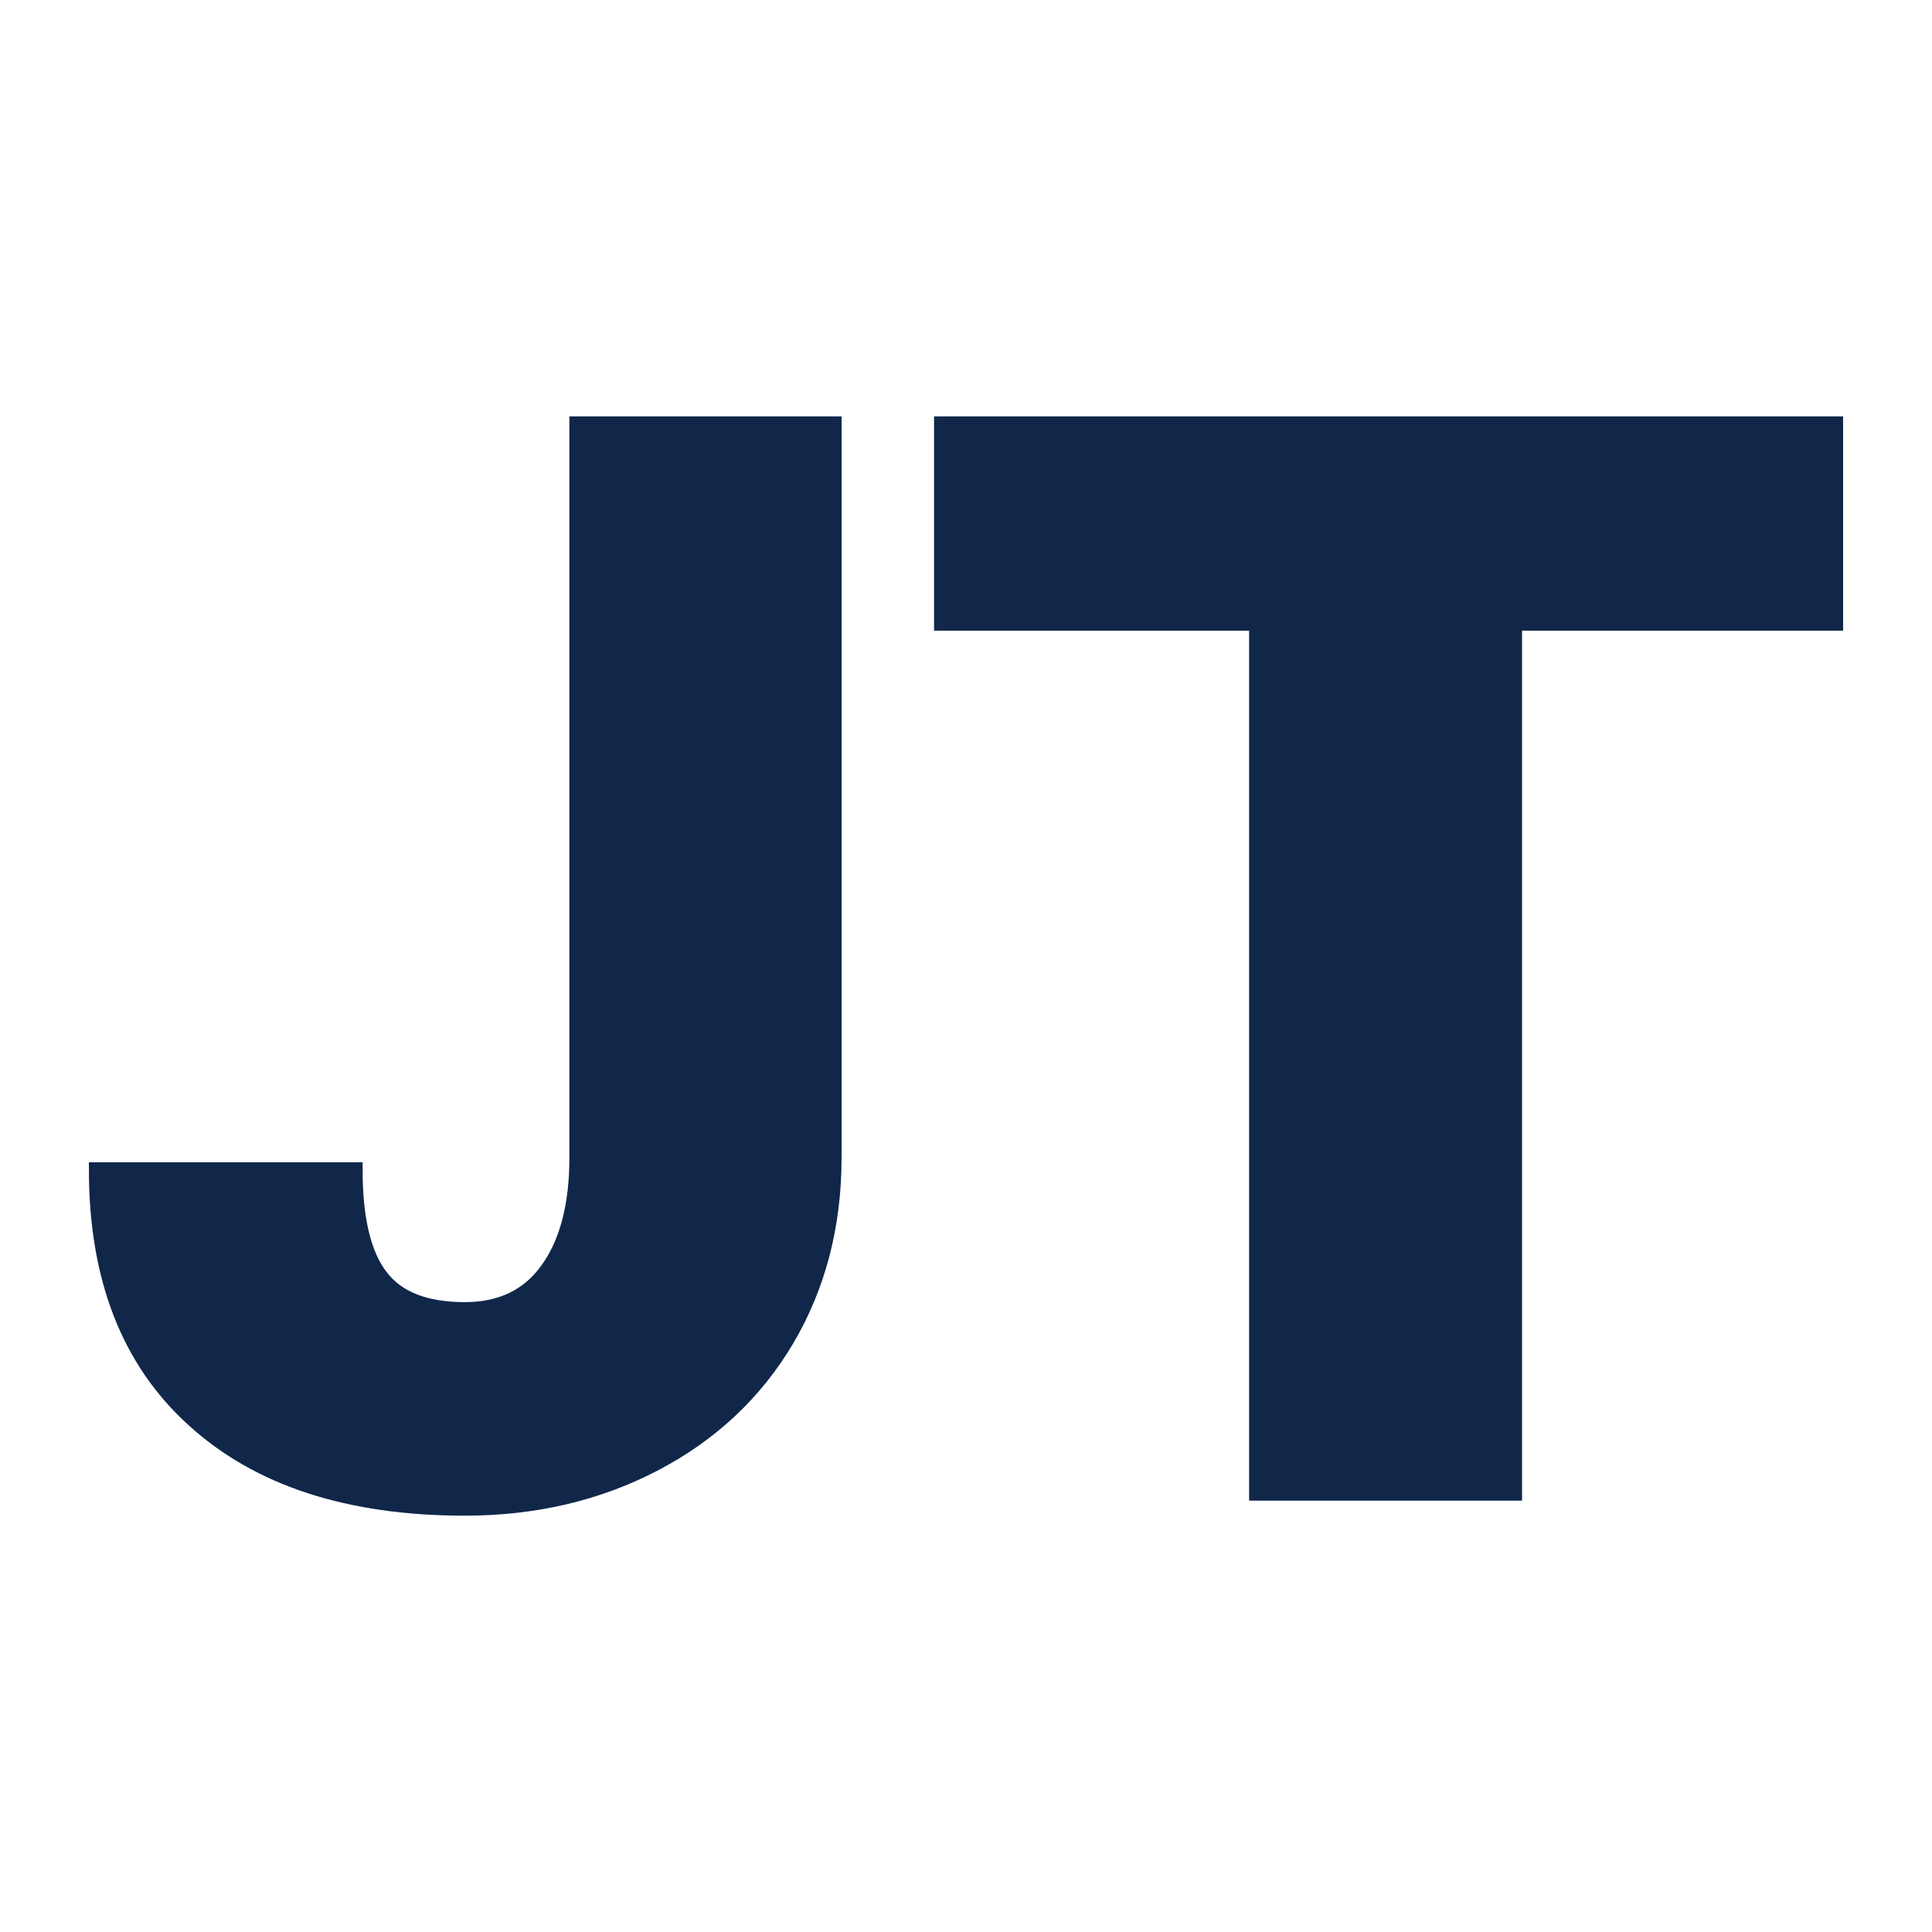 <?xml version="1.0" encoding="UTF-8"?> <svg xmlns="http://www.w3.org/2000/svg" width="200" height="200" viewBox="0 0 200 200" fill="none"><rect x="0" y="0" width="200" height="200" fill="#808080" stroke="none"/><g clip-path="url(#clip0_1157_19)"><rect width="200" height="200" fill="white"></rect><g clip-path="url(#clip1_1157_19)"><path d="M59.72 119.851V43.881H86.34V119.851C86.34 126.856 84.706 133.135 81.437 138.687C78.167 144.188 73.601 148.469 67.737 151.531C61.873 154.592 55.335 156.123 48.122 156.123C36.083 156.123 26.717 153.061 20.023 146.938C13.329 140.867 9.981 132.253 9.981 121.096H36.758C36.758 126.181 37.64 129.866 39.404 132.149C41.117 134.432 44.023 135.574 48.122 135.574C51.858 135.574 54.712 134.199 56.684 131.448C58.708 128.646 59.72 124.78 59.72 119.851ZM190.02 43.881V64.508H156.784V154.566H130.085V64.508H97.471V43.881H190.02Z" fill="#10274A" stroke="#10274A" stroke-width="1.557"></path></g></g><defs><clipPath id="clip0_1157_19"><rect width="200" height="200" fill="white"></rect></clipPath><clipPath id="clip1_1157_19"><rect width="200" height="200" fill="white"></rect></clipPath></defs></svg> 